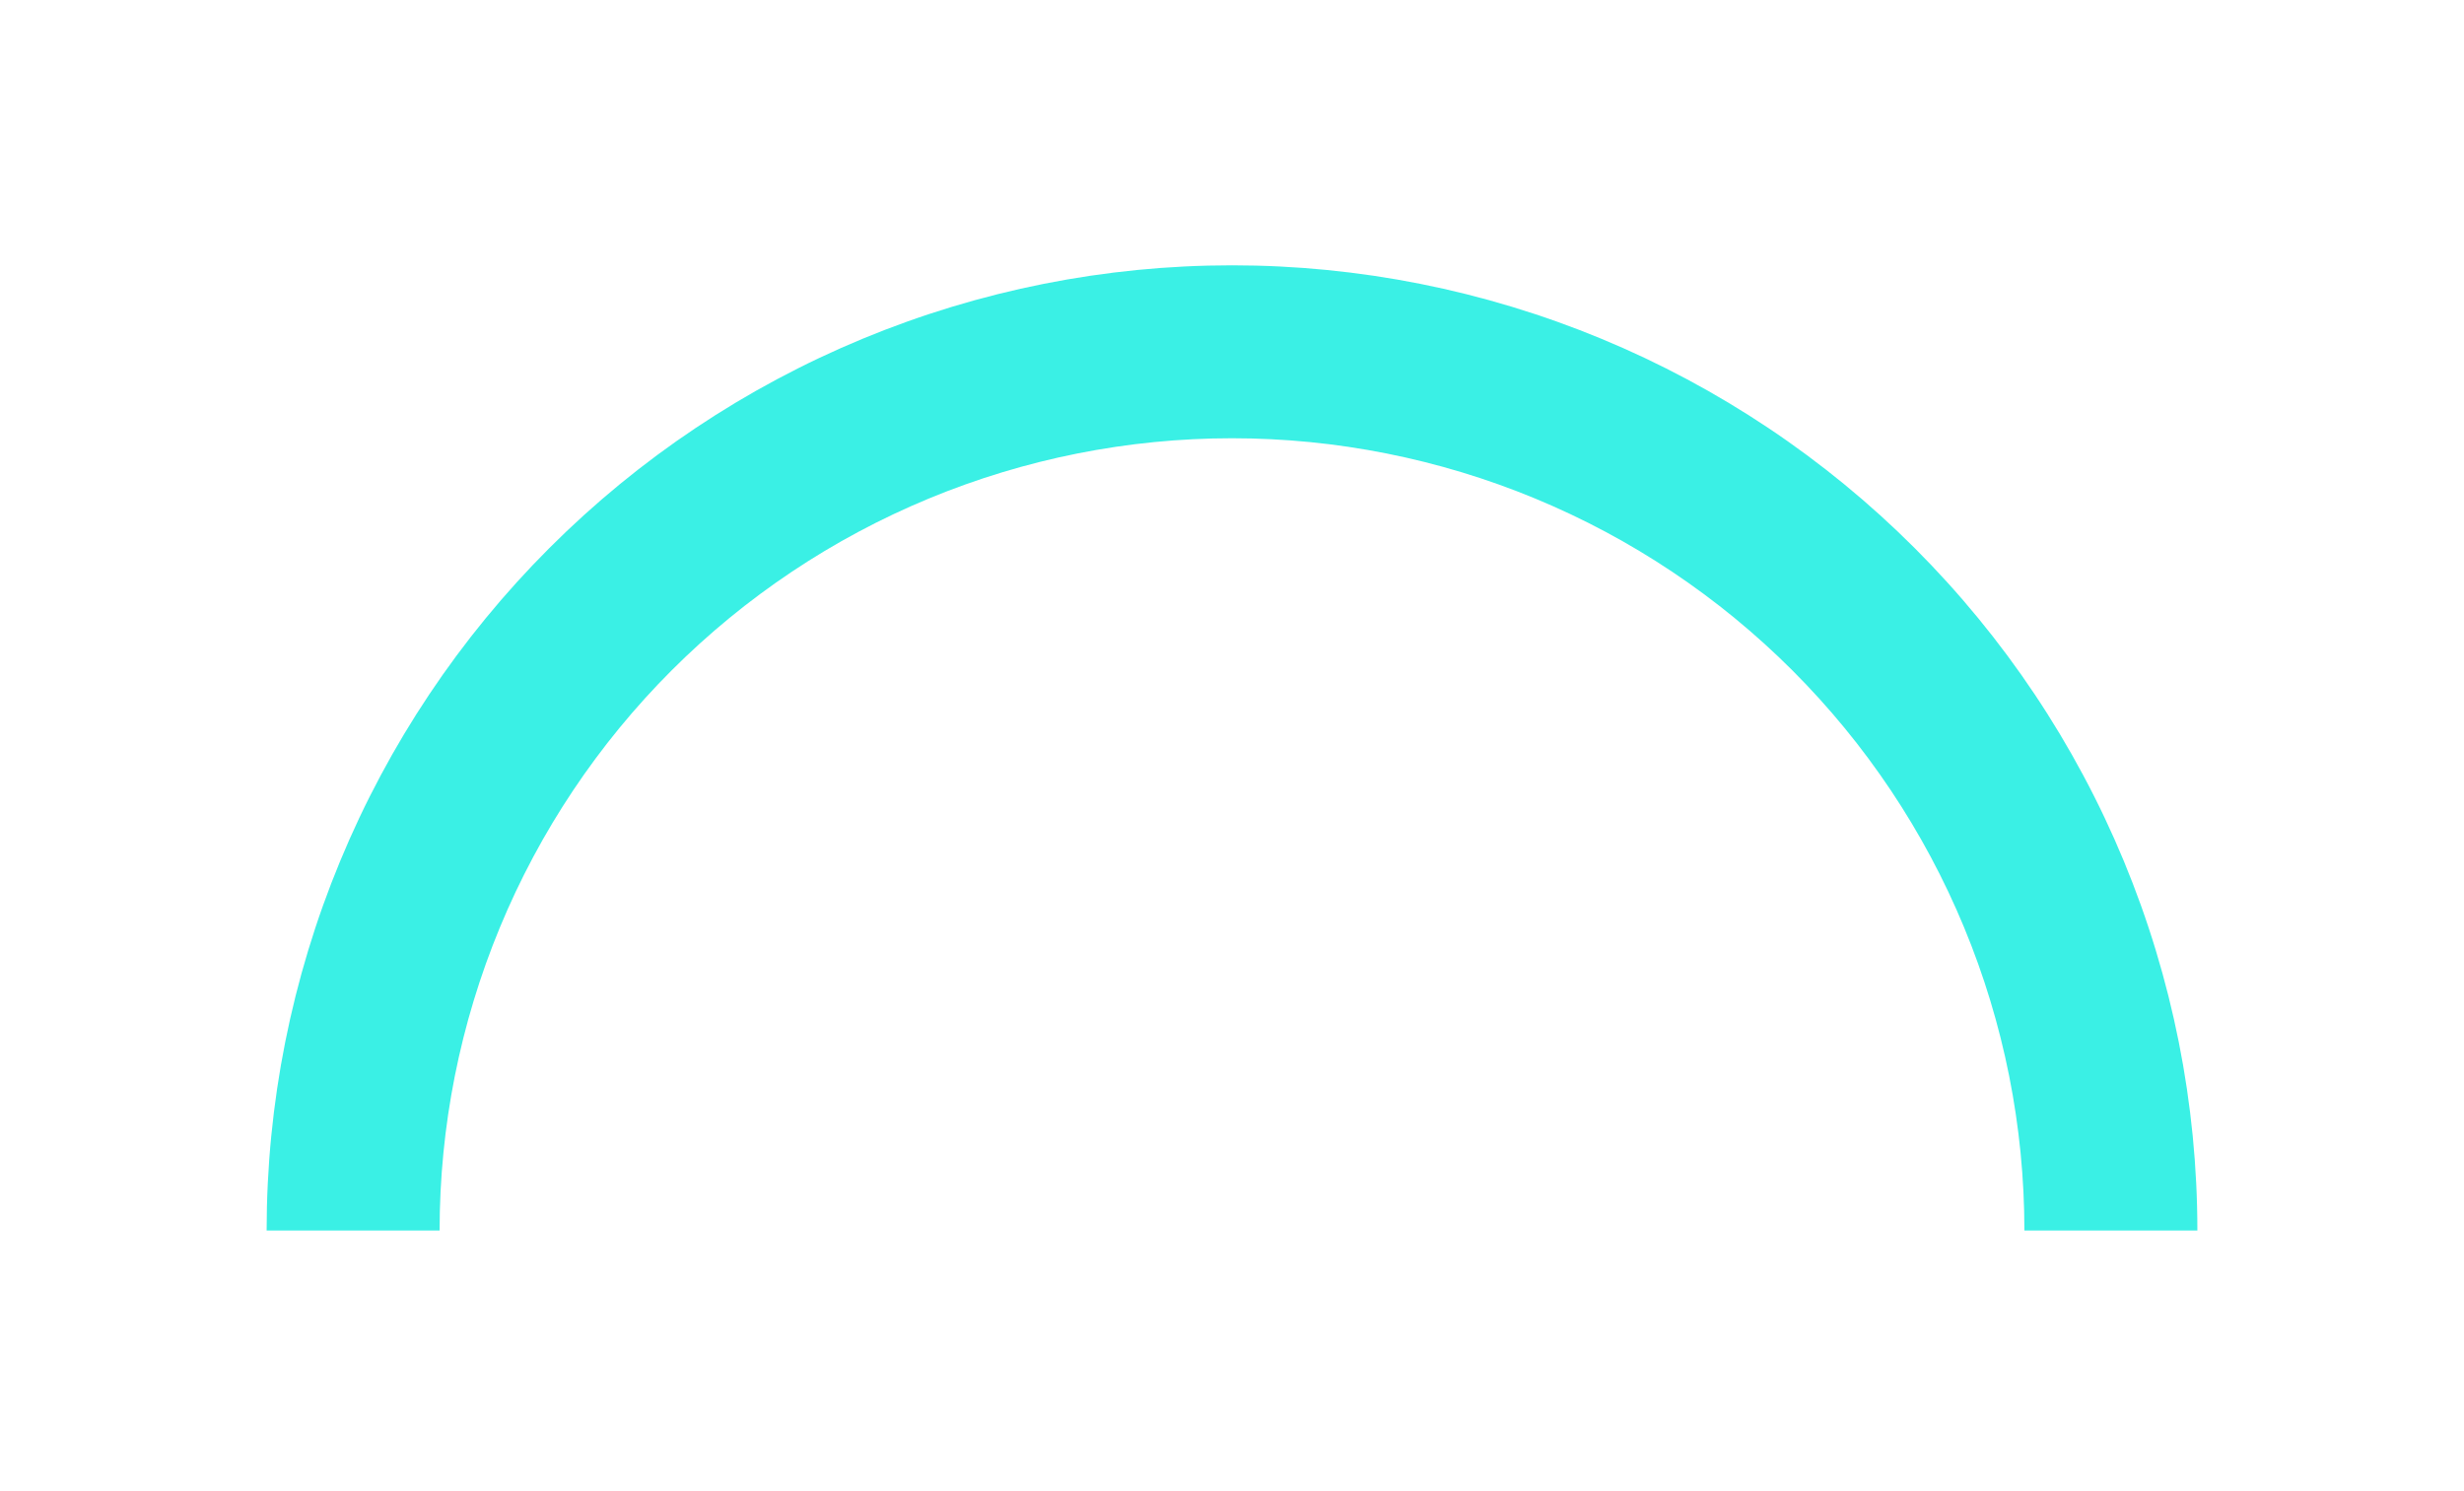 <svg width="195" height="118" viewBox="0 0 195 118" fill="none" xmlns="http://www.w3.org/2000/svg">
<g filter="url(#filter0_d_706_106)">
<path d="M173.899 97.398C173.899 87.366 171.922 77.431 168.083 68.162C164.244 58.893 158.616 50.471 151.522 43.377C144.428 36.282 136.006 30.655 126.736 26.815C117.467 22.976 107.533 21 97.5 21C87.467 21 77.533 22.976 68.263 26.815C58.994 30.655 50.572 36.282 43.478 43.377C36.384 50.471 30.756 58.893 26.917 68.162C23.078 77.431 21.101 87.366 21.101 97.398L34.79 97.398C34.79 89.163 36.412 81.009 39.563 73.4C42.715 65.792 47.334 58.879 53.157 53.056C58.98 47.233 65.894 42.614 73.502 39.462C81.11 36.311 89.265 34.688 97.5 34.688C105.735 34.688 113.89 36.31 121.498 39.462C129.106 42.614 136.019 47.233 141.843 53.056C147.666 58.879 152.285 65.792 155.436 73.4C158.588 81.009 160.21 89.163 160.21 97.398L173.899 97.398Z" fill="#3AF0E5"/>
</g>
<defs>
<filter id="filter0_d_706_106" x="0.901" y="0.8" width="193.197" height="116.798" filterUnits="userSpaceOnUse" color-interpolation-filters="sRGB">
<feFlood flood-opacity="0" result="BackgroundImageFix"/>
<feColorMatrix in="SourceAlpha" type="matrix" values="0 0 0 0 0 0 0 0 0 0 0 0 0 0 0 0 0 0 127 0" result="hardAlpha"/>
<feOffset/>
<feGaussianBlur stdDeviation="10.1"/>
<feComposite in2="hardAlpha" operator="out"/>
<feColorMatrix type="matrix" values="0 0 0 0 0.227 0 0 0 0 0.941 0 0 0 0 0.898 0 0 0 0.5 0"/>
<feBlend mode="normal" in2="BackgroundImageFix" result="effect1_dropShadow_706_106"/>
<feBlend mode="normal" in="SourceGraphic" in2="effect1_dropShadow_706_106" result="shape"/>
</filter>
</defs>
</svg>
